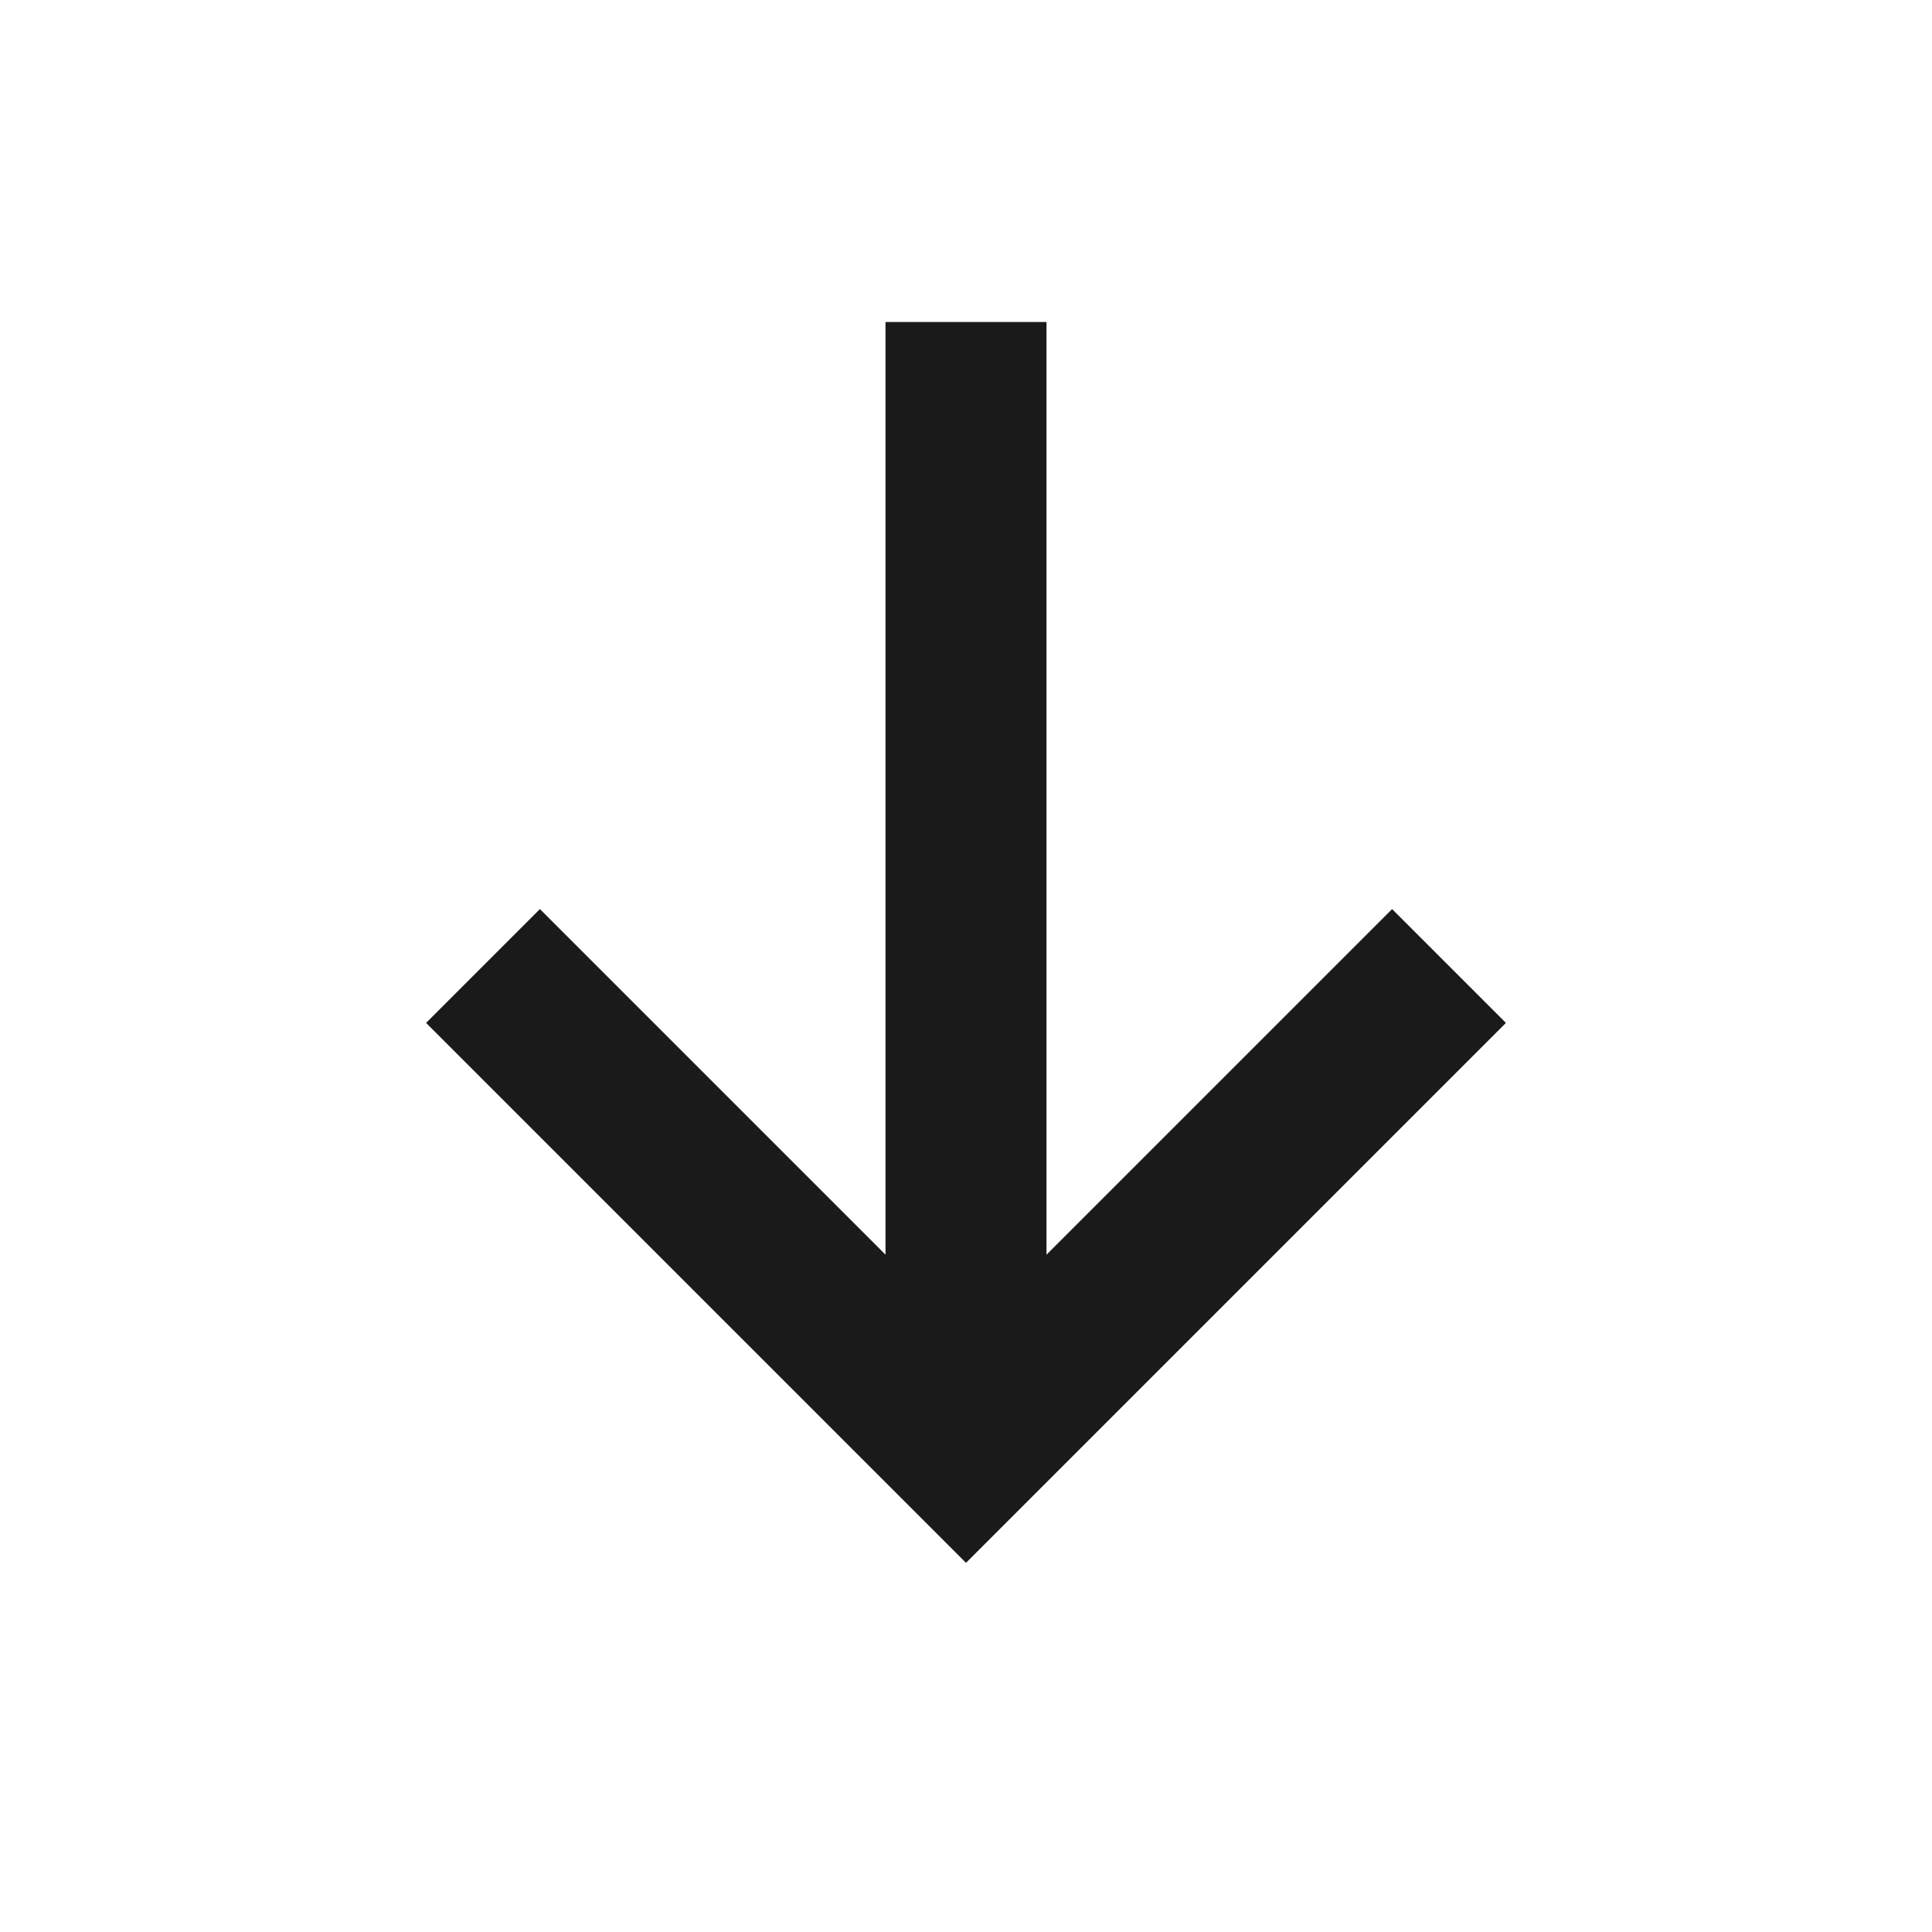 <?xml version="1.0" encoding="UTF-8"?> <svg xmlns="http://www.w3.org/2000/svg" width="24" height="24" viewBox="0 0 24 24" fill="none"><path fill-rule="evenodd" clip-rule="evenodd" d="M13 15.586L17.293 11.293L18.707 12.707L12.707 18.707L12 19.414L11.293 18.707L5.293 12.707L6.707 11.293L11 15.586L11 4L13 4L13 15.586Z" fill="#1A1A1A"></path></svg> 